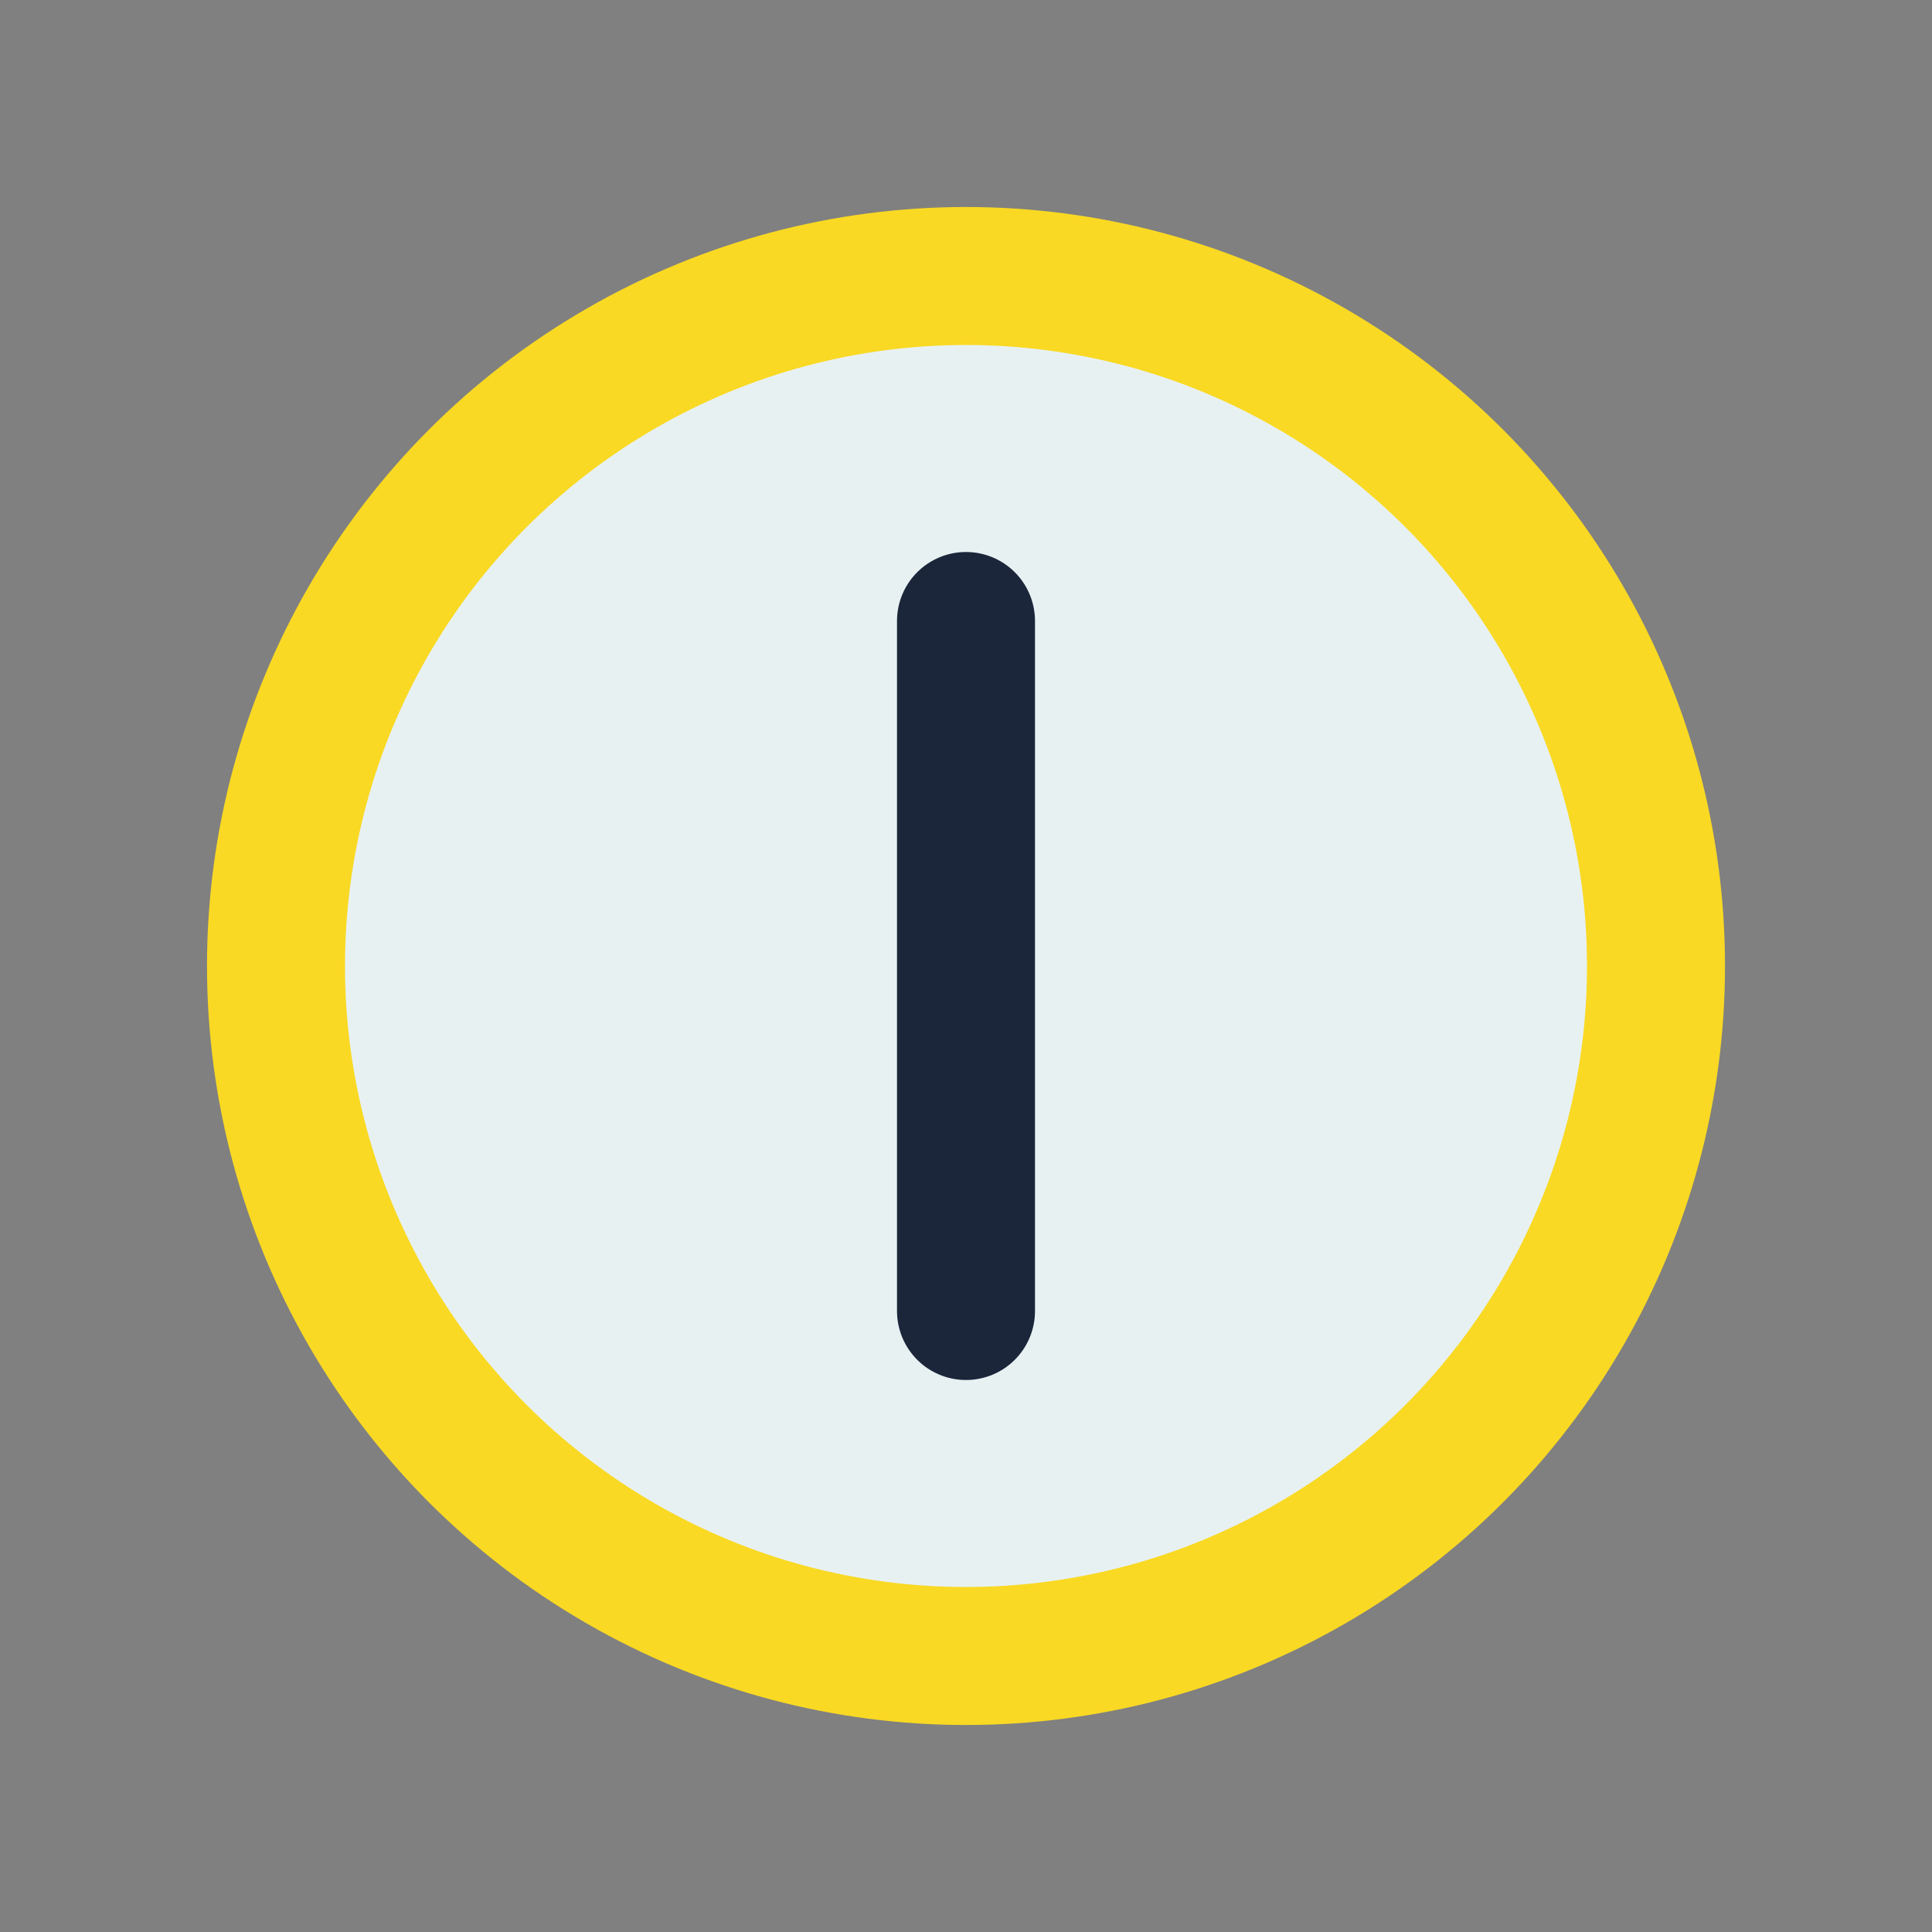 <?xml version="1.0" encoding="UTF-8"?>
<svg xmlns="http://www.w3.org/2000/svg" width="28" height="28" viewBox="0 0 28 28"><rect x="0" y="0" width="28" height="28" fill="#808080" stroke="none"/><circle cx="14" cy="14" r="10" fill="#E8F1F2" stroke="#F9D923" stroke-width="2"/><path d="M14 19V9" stroke="#1B263B" stroke-width="2" stroke-linecap="round"/></svg>
